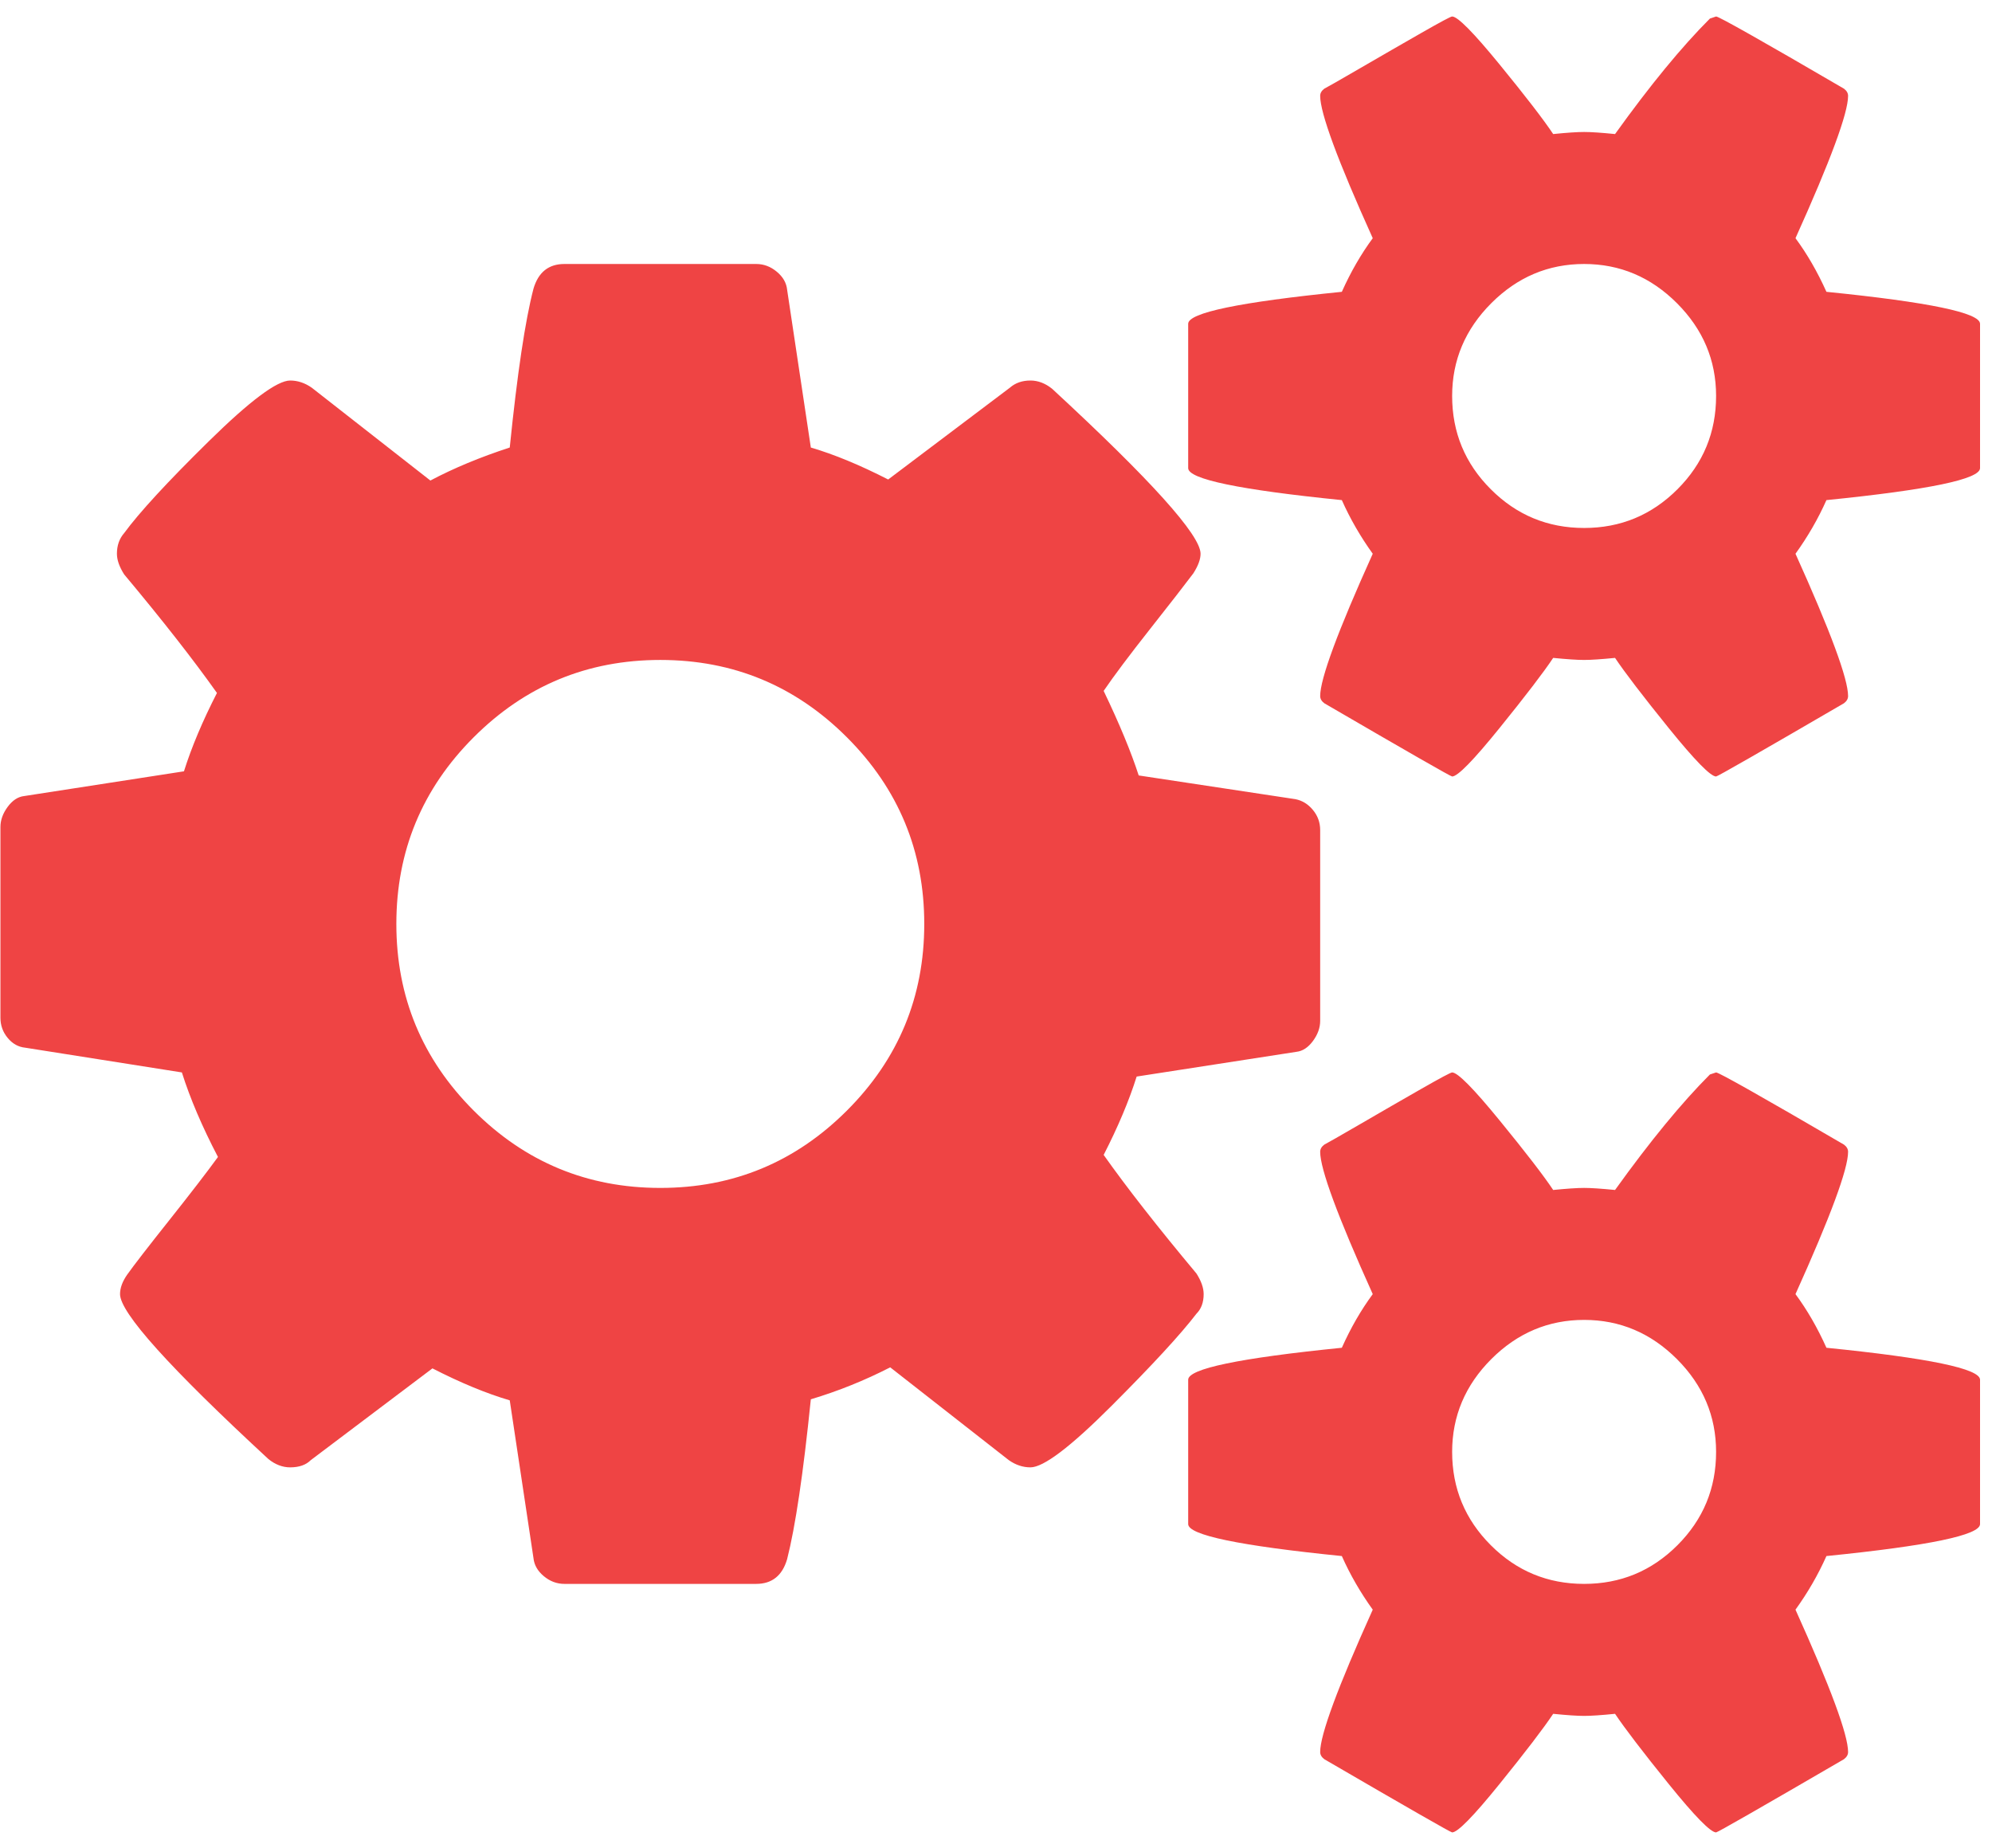 <svg width="69" height="64" viewBox="0 0 69 64" fill="none" xmlns="http://www.w3.org/2000/svg">
<g id="fa:gears" clip-path="url(#clip0_124_138)">
<path id="Vector" d="M32.015 32C32.015 29.476 31.122 27.321 29.336 25.536C27.55 23.75 25.396 22.857 22.872 22.857C20.348 22.857 18.193 23.75 16.407 25.536C14.622 27.321 13.729 29.476 13.729 32C13.729 34.524 14.622 36.679 16.407 38.464C18.193 40.25 20.348 41.143 22.872 41.143C25.396 41.143 27.55 40.25 29.336 38.464C31.122 36.679 32.015 34.524 32.015 32ZM59.443 50.286C59.443 49.048 58.991 47.976 58.086 47.071C57.181 46.167 56.11 45.714 54.872 45.714C53.634 45.714 52.562 46.167 51.657 47.071C50.753 47.976 50.3 49.048 50.3 50.286C50.3 51.548 50.747 52.625 51.64 53.518C52.532 54.411 53.61 54.857 54.872 54.857C56.134 54.857 57.211 54.411 58.104 53.518C58.997 52.625 59.443 51.548 59.443 50.286ZM59.443 13.714C59.443 12.476 58.991 11.405 58.086 10.5C57.181 9.595 56.11 9.143 54.872 9.143C53.634 9.143 52.562 9.595 51.657 10.5C50.753 11.405 50.3 12.476 50.3 13.714C50.3 14.976 50.747 16.054 51.64 16.946C52.532 17.839 53.61 18.286 54.872 18.286C56.134 18.286 57.211 17.839 58.104 16.946C58.997 16.054 59.443 14.976 59.443 13.714ZM45.729 28.75V35.357C45.729 35.595 45.646 35.827 45.479 36.054C45.312 36.28 45.122 36.405 44.907 36.429L39.372 37.286C39.11 38.119 38.729 39.024 38.229 40C39.038 41.143 40.11 42.512 41.443 44.107C41.61 44.369 41.693 44.607 41.693 44.821C41.693 45.107 41.61 45.333 41.443 45.5C40.896 46.214 39.913 47.28 38.497 48.696C37.08 50.113 36.146 50.821 35.693 50.821C35.431 50.821 35.181 50.738 34.943 50.571L30.836 47.357C29.955 47.809 29.038 48.179 28.086 48.464C27.824 51.036 27.55 52.881 27.265 54C27.098 54.571 26.741 54.857 26.193 54.857H19.55C19.288 54.857 19.05 54.768 18.836 54.589C18.622 54.411 18.503 54.202 18.479 53.964L17.657 48.5C16.848 48.262 15.955 47.893 14.979 47.393L10.765 50.571C10.598 50.738 10.36 50.821 10.05 50.821C9.788 50.821 9.538 50.726 9.3 50.536C5.872 47.369 4.158 45.464 4.158 44.821C4.158 44.607 4.241 44.381 4.408 44.143C4.646 43.809 5.134 43.179 5.872 42.25C6.61 41.321 7.169 40.595 7.55 40.071C7.003 39.024 6.586 38.048 6.3 37.143L0.872 36.286C0.634 36.262 0.431 36.149 0.265 35.946C0.098 35.744 0.015 35.512 0.015 35.25V28.643C0.015 28.405 0.098 28.173 0.265 27.946C0.431 27.72 0.622 27.595 0.836 27.571L6.372 26.714C6.634 25.881 7.015 24.976 7.515 24C6.705 22.857 5.634 21.488 4.3 19.893C4.134 19.631 4.05 19.393 4.05 19.179C4.05 18.893 4.134 18.655 4.3 18.464C4.824 17.75 5.8 16.691 7.229 15.286C8.658 13.881 9.598 13.179 10.05 13.179C10.312 13.179 10.562 13.262 10.8 13.429L14.908 16.643C15.717 16.214 16.634 15.833 17.657 15.5C17.919 12.929 18.193 11.095 18.479 10C18.646 9.429 19.003 9.143 19.55 9.143H26.193C26.455 9.143 26.693 9.232 26.907 9.411C27.122 9.589 27.241 9.798 27.265 10.036L28.086 15.5C28.896 15.738 29.788 16.107 30.765 16.607L34.979 13.429C35.169 13.262 35.407 13.179 35.693 13.179C35.955 13.179 36.205 13.274 36.443 13.464C39.872 16.631 41.586 18.536 41.586 19.179C41.586 19.369 41.503 19.595 41.336 19.857C41.05 20.238 40.55 20.881 39.836 21.786C39.122 22.691 38.586 23.405 38.229 23.929C38.777 25.071 39.181 26.048 39.443 26.857L44.872 27.679C45.11 27.726 45.312 27.851 45.479 28.054C45.646 28.256 45.729 28.488 45.729 28.75ZM68.586 47.786V52.786C68.586 53.167 66.812 53.536 63.265 53.893C62.979 54.536 62.622 55.155 62.193 55.75C63.407 58.441 64.015 60.083 64.015 60.679C64.015 60.774 63.967 60.857 63.872 60.929C60.967 62.619 59.491 63.464 59.443 63.464C59.253 63.464 58.705 62.905 57.8 61.786C56.896 60.667 56.277 59.857 55.943 59.357C55.467 59.405 55.11 59.429 54.872 59.429C54.634 59.429 54.277 59.405 53.8 59.357C53.467 59.857 52.848 60.667 51.943 61.786C51.038 62.905 50.491 63.464 50.3 63.464C50.253 63.464 48.777 62.619 45.872 60.929C45.777 60.857 45.729 60.774 45.729 60.679C45.729 60.083 46.336 58.441 47.55 55.75C47.122 55.155 46.765 54.536 46.479 53.893C42.931 53.536 41.157 53.167 41.157 52.786V47.786C41.157 47.405 42.931 47.036 46.479 46.679C46.788 45.988 47.146 45.369 47.55 44.821C46.336 42.131 45.729 40.488 45.729 39.893C45.729 39.798 45.777 39.714 45.872 39.643C45.967 39.595 46.384 39.357 47.122 38.929C47.86 38.5 48.562 38.095 49.229 37.714C49.896 37.333 50.253 37.143 50.3 37.143C50.491 37.143 51.038 37.696 51.943 38.804C52.848 39.911 53.467 40.714 53.8 41.214C54.277 41.167 54.634 41.143 54.872 41.143C55.11 41.143 55.467 41.167 55.943 41.214C57.157 39.524 58.253 38.191 59.229 37.214L59.443 37.143C59.538 37.143 61.015 37.976 63.872 39.643C63.967 39.714 64.015 39.798 64.015 39.893C64.015 40.488 63.407 42.131 62.193 44.821C62.598 45.369 62.955 45.988 63.265 46.679C66.812 47.036 68.586 47.405 68.586 47.786ZM68.586 11.214V16.214C68.586 16.595 66.812 16.964 63.265 17.321C62.979 17.964 62.622 18.583 62.193 19.179C63.407 21.869 64.015 23.512 64.015 24.107C64.015 24.202 63.967 24.286 63.872 24.357C60.967 26.048 59.491 26.893 59.443 26.893C59.253 26.893 58.705 26.333 57.8 25.214C56.896 24.095 56.277 23.286 55.943 22.786C55.467 22.833 55.11 22.857 54.872 22.857C54.634 22.857 54.277 22.833 53.8 22.786C53.467 23.286 52.848 24.095 51.943 25.214C51.038 26.333 50.491 26.893 50.3 26.893C50.253 26.893 48.777 26.048 45.872 24.357C45.777 24.286 45.729 24.202 45.729 24.107C45.729 23.512 46.336 21.869 47.55 19.179C47.122 18.583 46.765 17.964 46.479 17.321C42.931 16.964 41.157 16.595 41.157 16.214V11.214C41.157 10.833 42.931 10.464 46.479 10.107C46.788 9.417 47.146 8.798 47.55 8.25C46.336 5.56 45.729 3.917 45.729 3.321C45.729 3.226 45.777 3.143 45.872 3.071C45.967 3.024 46.384 2.786 47.122 2.357C47.86 1.929 48.562 1.524 49.229 1.143C49.896 0.762 50.253 0.571 50.3 0.571C50.491 0.571 51.038 1.125 51.943 2.232C52.848 3.339 53.467 4.143 53.8 4.643C54.277 4.595 54.634 4.571 54.872 4.571C55.11 4.571 55.467 4.595 55.943 4.643C57.157 2.952 58.253 1.619 59.229 0.643L59.443 0.571C59.538 0.571 61.015 1.405 63.872 3.071C63.967 3.143 64.015 3.226 64.015 3.321C64.015 3.917 63.407 5.56 62.193 8.25C62.598 8.798 62.955 9.417 63.265 10.107C66.812 10.464 68.586 10.833 68.586 11.214Z" fill="#EF4444"/>
</g>
<defs>
<clipPath id="clip0_124_138">
<rect width="68.6" height="64" fill="white"/>
</clipPath>
</defs>
</svg>
